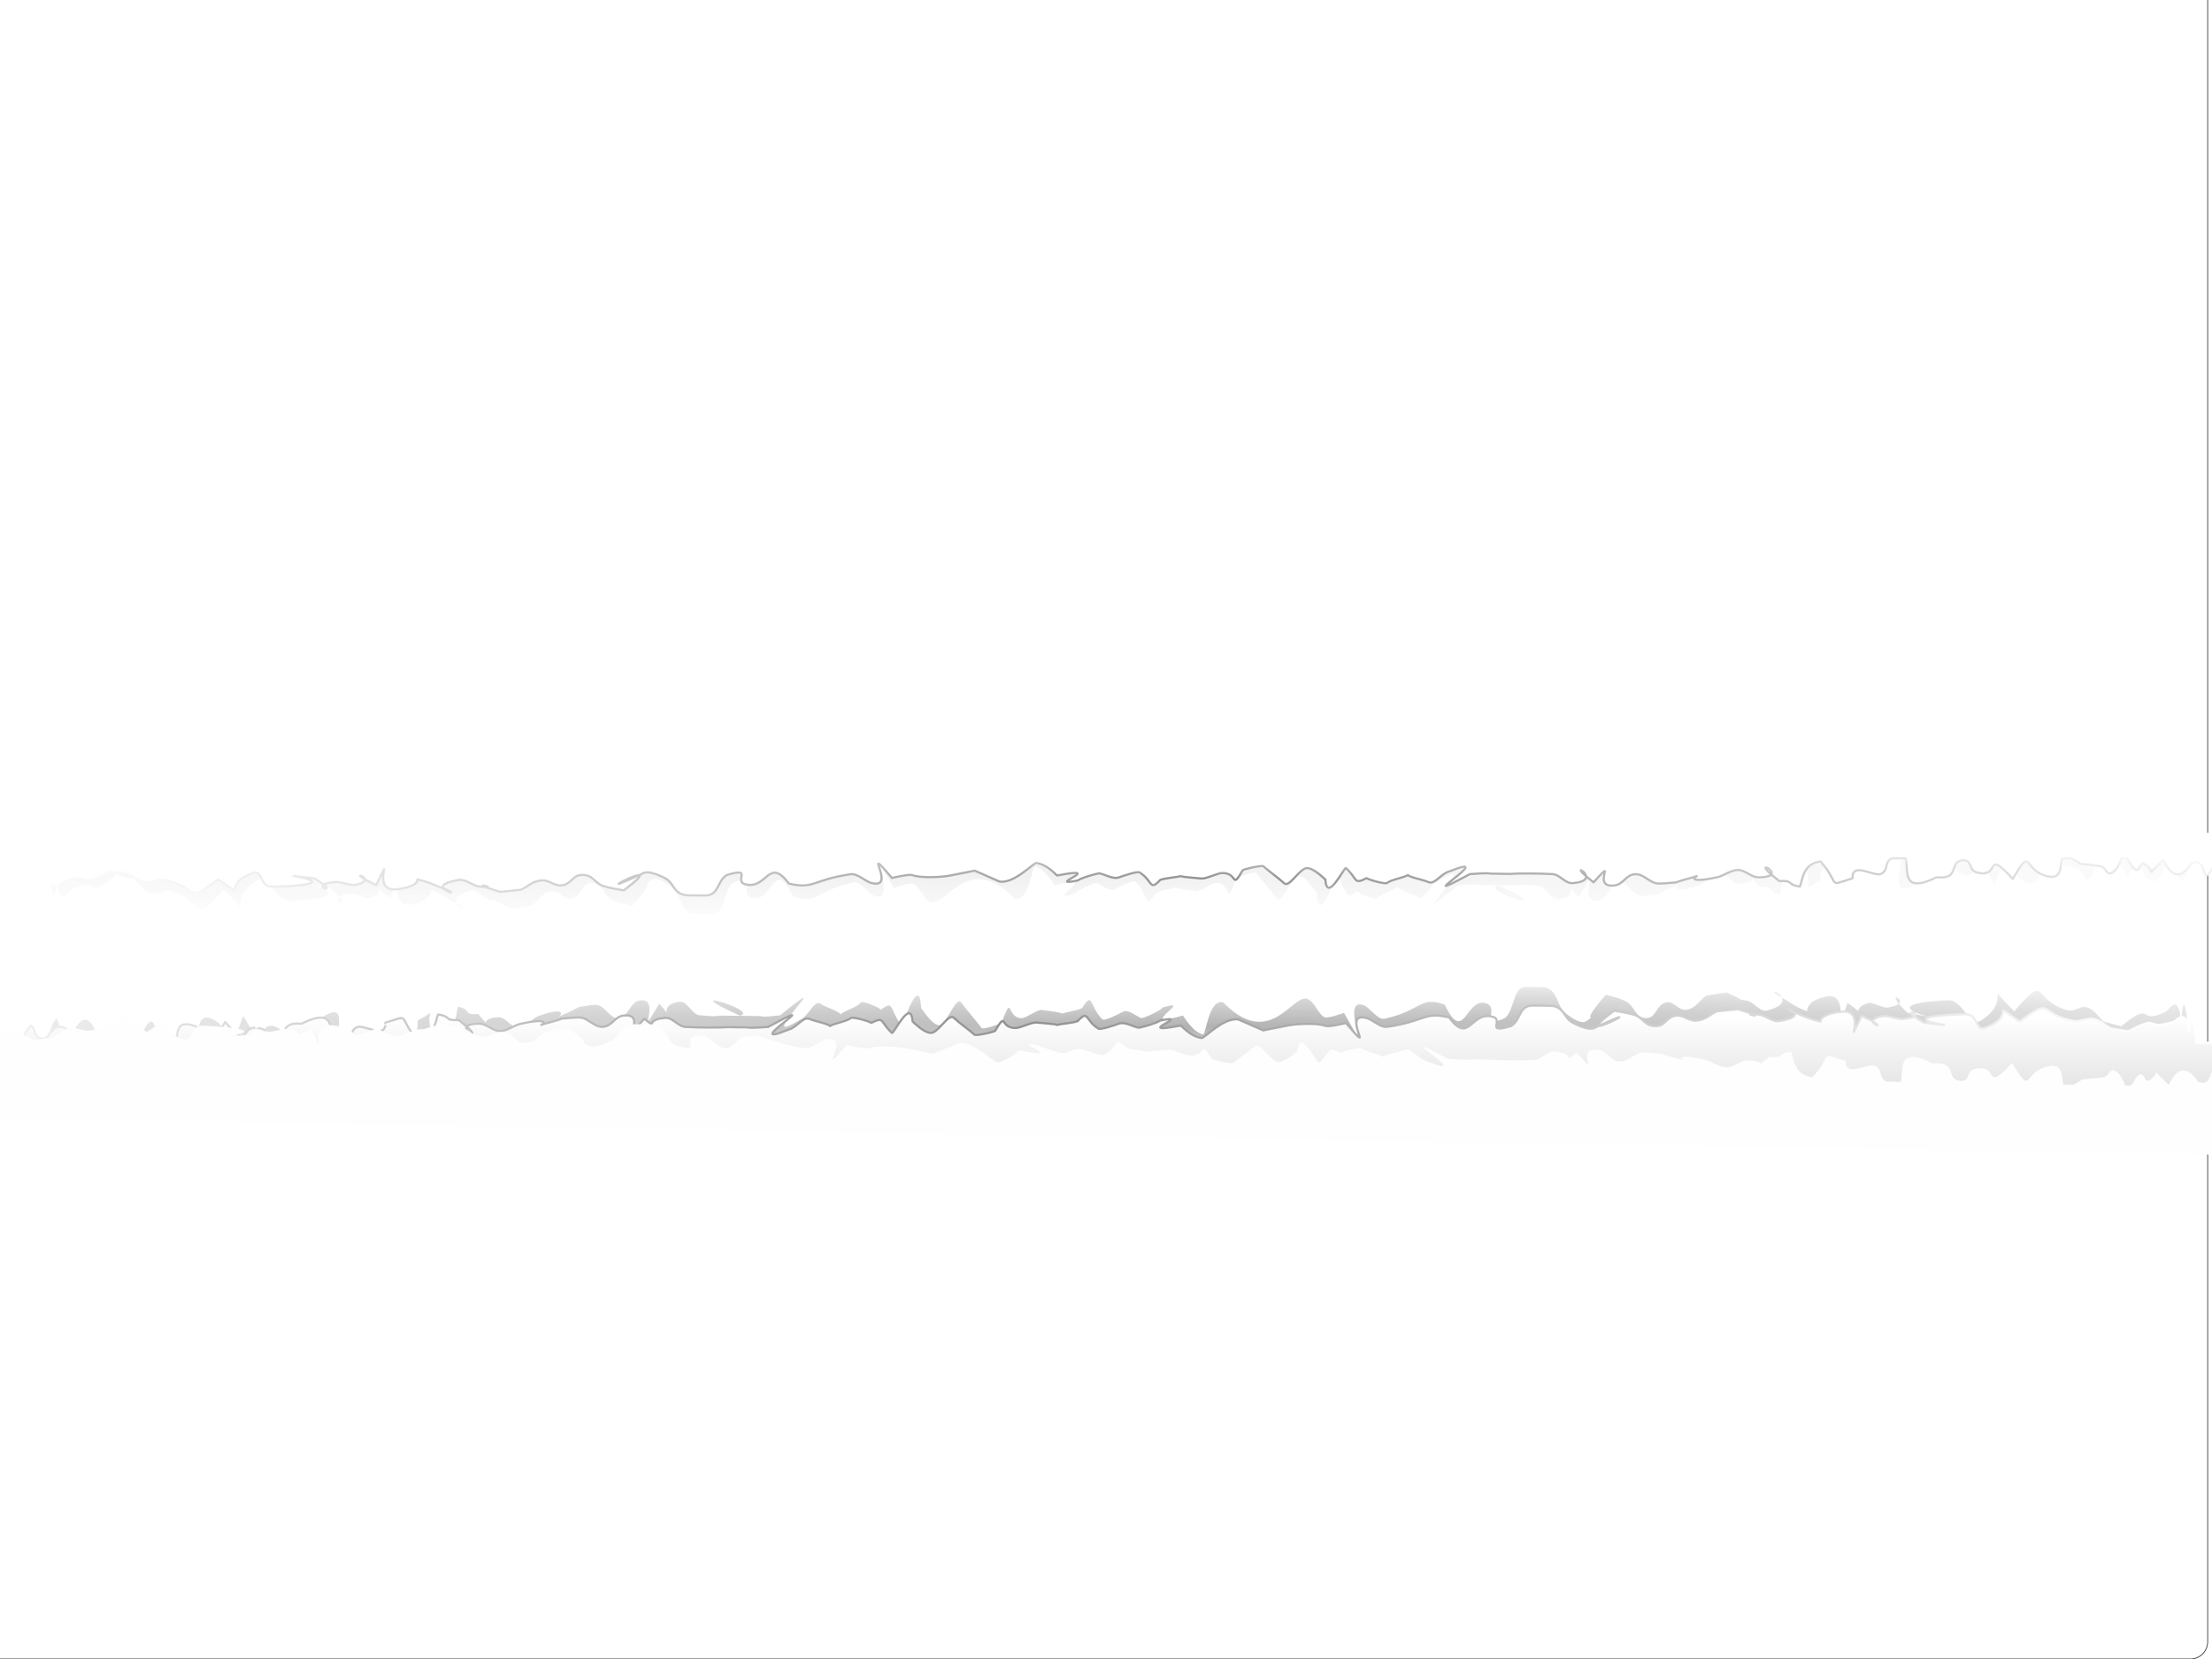 <?xml version="1.0" encoding="UTF-8" standalone="no"?>
<!-- Created with Inkscape (http://www.inkscape.org/) -->
<svg
   xmlns:dc="http://purl.org/dc/elements/1.1/"
   xmlns:cc="http://web.resource.org/cc/"
   xmlns:rdf="http://www.w3.org/1999/02/22-rdf-syntax-ns#"
   xmlns:svg="http://www.w3.org/2000/svg"
   xmlns="http://www.w3.org/2000/svg"
   xmlns:xlink="http://www.w3.org/1999/xlink"
   xmlns:sodipodi="http://sodipodi.sourceforge.net/DTD/sodipodi-0.dtd"
   xmlns:inkscape="http://www.inkscape.org/namespaces/inkscape"
   id="svg2"
   sodipodi:version="0.32"
   inkscape:version="0.45+devel"
   width="1024"
   height="768"
   version="1.0"
   sodipodi:docname="torn.svg"
   inkscape:output_extension="org.inkscape.output.svg.inkscape">
  <sodipodi:namedview
     inkscape:window-height="783"
     inkscape:window-width="808"
     inkscape:pageshadow="2"
     inkscape:pageopacity="0.0"
     guidetolerance="10.0"
     gridtolerance="10.0"
     objecttolerance="10.0"
     borderopacity="1.0"
     bordercolor="#666666"
     pagecolor="#ffffff"
     id="base"
     showguides="true"
     inkscape:guide-bbox="true"
     inkscape:zoom="1"
     inkscape:cx="545.56169"
     inkscape:cy="280.61027"
     inkscape:window-x="251"
     inkscape:window-y="148"
     inkscape:current-layer="svg2"
     showborder="true"
     inkscape:showpageshadow="false"
     width="1024px"
     height="768px" />
  <defs
     id="defs5">
    <linearGradient
       id="linearGradient2762"
       inkscape:collect="always">
      <stop
         id="stop2764"
         offset="0"
         style="stop-color:#ffffff;stop-opacity:1;" />
      <stop
         id="stop2766"
         offset="1"
         style="stop-color:#ffffff;stop-opacity:1" />
    </linearGradient>
    <linearGradient
       inkscape:collect="always"
       id="linearGradient2733">
      <stop
         style="stop-color:#000000;stop-opacity:0.303"
         offset="0"
         id="stop2735" />
      <stop
         style="stop-color:#000000;stop-opacity:0;"
         offset="1"
         id="stop2737" />
    </linearGradient>
    <linearGradient
       inkscape:collect="always"
       id="linearGradient2725">
      <stop
         style="stop-color:#ffffff;stop-opacity:1;"
         offset="0"
         id="stop2727" />
      <stop
         style="stop-opacity:1;stop-color:#dcdcdc"
         offset="1"
         id="stop2729" />
    </linearGradient>
    <linearGradient
       inkscape:collect="always"
       id="linearGradient2143">
      <stop
         style="stop-color:#8f8f8f;stop-opacity:1"
         offset="0"
         id="stop2145" />
      <stop
         style="stop-color:#ffffff;stop-opacity:1"
         offset="1"
         id="stop2147" />
    </linearGradient>
    <filter
       id="filter2751"
       inkscape:collect="always">
      <feGaussianBlur
         stdDeviation="1.47"
         id="feGaussianBlur2753"
         inkscape:collect="always" />
    </filter>
    <linearGradient
       inkscape:collect="always"
       xlink:href="#linearGradient2725"
       id="linearGradient2731"
       x1="803"
       y1="470.958"
       x2="803"
       y2="514.2"
       gradientUnits="userSpaceOnUse" />
    <radialGradient
       inkscape:collect="always"
       xlink:href="#linearGradient2733"
       id="radialGradient2741"
       cx="576.407"
       cy="325.399"
       fx="576.407"
       fy="325.399"
       r="545.62"
       gradientTransform="matrix(1.378,0,0,4.1387802e-2,-234.685,451.963)"
       gradientUnits="userSpaceOnUse" />
    <radialGradient
       inkscape:collect="always"
       xlink:href="#linearGradient2143"
       id="radialGradient2744"
       cx="451.44"
       cy="144.21"
       fx="451.44"
       fy="144.21"
       r="531.5"
       gradientTransform="matrix(0.997,0,0,0.139,18.807,452.89)"
       gradientUnits="userSpaceOnUse" />
    <radialGradient
       inkscape:collect="always"
       xlink:href="#linearGradient2733"
       id="radialGradient2756"
       gradientUnits="userSpaceOnUse"
       gradientTransform="matrix(1.378,0,0,4.1387802e-2,-234.685,451.963)"
       cx="576.407"
       cy="325.399"
       fx="576.407"
       fy="325.399"
       r="545.62" />
    <linearGradient
       inkscape:collect="always"
       xlink:href="#linearGradient2762"
       id="linearGradient2758"
       gradientUnits="userSpaceOnUse"
       x1="803"
       y1="470.958"
       x2="803"
       y2="514.2" />
    <radialGradient
       inkscape:collect="always"
       xlink:href="#linearGradient2143"
       id="radialGradient2760"
       gradientUnits="userSpaceOnUse"
       gradientTransform="matrix(0.997,0,0,3.7894586e-2,18.807,467.535)"
       cx="451.44"
       cy="144.21"
       fx="451.44"
       fy="144.21"
       r="531.5" />
    <filter
       inkscape:collect="always"
       x="-0.006"
       width="1.011"
       y="-0.223"
       height="1.447"
       id="filter2739">
      <feGaussianBlur
         inkscape:collect="always"
         stdDeviation="2.521"
         id="feGaussianBlur2741" />
    </filter>
  </defs>
  <rect
     style="stroke-opacity:1;stroke-dasharray:none;stroke-miterlimit:4;stroke-linejoin:round;stroke-linecap:round;stroke-width:0.354;stroke:#2e3436;fill-opacity:1;fill:#ffffff;opacity:1"
     id="rect2158"
     width="1038"
     height="776"
     x="-16"
     y="-8"
     rx="8"
     ry="8" />
  <g
     id="g2133">
    <path
       d="M 712.038,449.972 C 705.986,450.352 706.991,458.615 702.317,462.002 C 688.89,466.87 700.572,457.583 692.596,456.179 C 683.17,454.519 682.496,472.412 673.154,456.839 C 661.157,453.243 662.118,459.177 643.991,462.306 C 640.828,462.851 637.158,458.069 634.27,457.131 C 621.473,452.976 640.032,482.547 624.549,459.989 C 622.784,460.527 616.34,462.374 614.828,461.61 C 611.437,459.898 609.415,453.799 605.107,454.511 C 597.831,455.714 587.101,473.147 566.222,455.936 C 559.207,454.492 557.861,468.68 556.501,468.402 C 552.016,467.482 548.896,463.486 546.78,461.033 C 522.446,466.669 553.551,453.874 537.059,457.908 C 535.643,459.274 529.883,461.363 527.338,461.993 C 525.486,462.451 520.869,458.197 517.617,459.642 C 516.135,460.301 509.015,463.379 507.896,462.502 C 501.526,457.509 503.442,451.225 498.175,458.115 C 496.209,459.139 489.186,459.842 488.454,460.339 C 488.403,459.828 481.575,459.233 478.733,458.877 C 476.551,458.603 471.239,462.03 469.012,462.05 C 461.245,462.121 464.963,451.87 459.291,463.685 C 458.399,464.417 450.291,466.685 449.57,465.884 C 446.858,462.873 442.442,459.072 439.849,456.029 C 437.585,453.373 433.71,462.405 430.127,464.493 C 427.27,466.159 422.252,460.224 420.406,458.118 C 419.648,443.984 411.459,465.577 410.685,464.707 C 404.984,458.294 407.317,454.88 400.964,458.826 C 400.112,457.891 392.023,455.075 391.243,456.023 C 389.706,457.89 382.318,459.414 381.522,460.67 C 380.903,459.339 374.367,457.877 371.801,456.454 C 368.883,454.836 365.727,461.631 362.08,462.614 C 336.864,475.159 383.981,440.001 352.359,460.984 C 350.434,461.069 344.274,461.843 342.638,461.249 C 342.467,461.187 323.362,461.139 323.196,461.078 C 321.278,461.412 320.121,461.431 313.475,460.936 C 309.677,460.653 307.525,455.264 303.754,455.678 C 287.484,457.463 310.13,471.41 294.033,456.427 C 281.518,473.173 296.063,453.577 284.312,455.234 C 279.839,455.865 279.11,461.548 274.59,462.069 C 270.68,462.52 268.321,458.143 264.869,457.129 C 262.662,456.481 257.677,457.532 255.148,457.732 C 251.835,459.45 247.17,460.67 245.427,461.606 C 248.053,459.897 246.809,457.992 235.706,461.259 C 232.601,462.173 229.428,465.657 225.985,465.727 C 222.49,465.799 219.758,461.554 216.264,461.686 C 199.189,462.333 224.344,476.164 206.543,460.449 C 198.963,460.944 203.819,458.76 196.822,457.618 C 195.199,462.592 195.524,470.976 187.101,472.546 C 177.147,459.007 190.193,457.829 177.38,462.924 C 177.927,472.955 170.805,463.524 167.659,465.572 C 164.123,467.872 161.226,471.927 157.938,474.334 C 157.813,474.426 148.337,474.486 148.217,474.571 L 138.496,474.571 C 136.865,468.703 145.948,452.773 128.774,463.238 C 117.181,461.767 125.983,472.334 119.053,472.871 C 114.455,473.227 113.397,466.897 109.332,465.559 C 97.947,461.811 106.338,480.066 93.177,461.189 C 84.304,480.844 89.154,465.792 77.75,462.231 C 69.84,459.762 72.33,469.164 70.769,472.374 L 66.471,472.347 C 65.379,471.656 64.041,470.613 62.381,469.101 C 61.094,468.924 53.51,468.006 52.335,467.38 C 50.416,466.357 50.053,462.537 48.142,463.545 C 44.886,465.264 44.08,469.787 43.239,472.09 L 40.704,472.09 C 40.056,471.067 39.252,469.466 38.172,466.987 C 34.786,461.948 34.611,469.879 33.135,469.029 C 25.77,464.786 33.83,459.454 23.649,471.107 C 20.194,461.77 15.648,458.924 10.352,468.941 C 2.243,474.021 5.884,454.682 0.407,465.936 C -0.566,467.934 -1.338,470.072 -1.944,472.223 L -34.5,472.615 C -38.758,472.664 -42.192,474.634 -42.198,477.033 L -42.241,490.878 C -42.25,493.278 -38.828,495.171 -34.57,495.123 L 1041.376,494.59 C 1045.6,494.59 1049,492.639 1049,490.216 L 1049,476.233 C 1049,473.809 1045.6,471.859 1041.376,471.859 L 1032.204,471.859 C 1031.981,463.085 1030.218,451.704 1029.137,459.266 C 1027.492,470.768 1029.905,458.967 1026.188,456.892 C 1024.439,455.915 1022.876,458.999 1020.828,459.762 C 1007.06,464.888 1015.76,454.709 999.714,465.229 C 996.914,464.625 994.116,464.006 991.316,463.401 C 988.571,461.543 986.986,458.808 983.097,457.831 C 980.23,457.112 976.872,459.692 973.954,459.044 C 955.883,455.031 964.785,444.126 948.046,459.42 C 932.168,446.477 947.959,455.36 931.726,463.111 C 926.369,465.668 923.134,454.827 916.181,455.098 C 885.88,456.275 900.512,460.284 906.46,461.436 C 904.887,461.174 900.984,460.75 896.739,460.104 C 881.603,448.93 902.201,456.148 887.018,457.934 C 884.35,458.248 879.763,455.581 877.297,456.242 C 864.316,459.725 885.673,466.52 867.575,456.089 C 857.844,480.005 871.428,451.615 857.854,453.611 C 847.722,455.101 848.032,459.177 848.133,459.437 C 847.863,459.297 843.396,458.149 838.412,455.268 C 820.462,447.163 848.616,455.019 828.691,459.113 C 825.323,459.805 822.444,455.74 818.97,455.251 C 806.46,453.491 828.483,459.362 809.249,452.073 C 805.759,452.484 803.018,452.893 799.528,453.304 C 795.915,455.141 794.53,458.249 789.807,458.822 C 785.932,459.293 783.91,455.343 780.086,455.935 C 775.312,456.674 775.307,462.155 770.365,462.069 C 765.097,461.976 764.877,457.359 760.644,455.559 C 757.596,454.262 754.403,453.829 750.923,452.962 C 725.547,476.587 775.097,443.727 741.202,463.401 C 738.008,464.601 731.729,460.259 731.481,460.104 C 727.159,457.398 727.815,451.3 721.759,450.129 C 721.019,449.986 712.665,449.933 712.038,449.972 z M 332.917,461.078 C 343.081,459.316 299.263,448.858 332.917,461.078 z M 663.433,470.543 C 663.611,471.003 682.715,471.254 682.875,471.669 L 653.712,471.663 C 654.016,471.291 663.116,470.944 663.433,470.543 z M 585.665,470.428 C 586.085,470.368 595.11,470.757 595.386,471.386 L 575.943,471.371 C 576.478,470.773 585.357,470.472 585.665,470.428 z"
       sodipodi:nodetypes="ccscsscsscsccsssccsscssscscscsccscsscsssccsssccccsscccsscscccsscccsccsccccccccccsssccsscssccsscsccssccssssccssccccccccccc"
       id="path2745"
       style="opacity:1;fill:url(#radialGradient2741);fill-opacity:1;stroke-width:0.4;stroke-linecap:round;stroke-linejoin:round;stroke-miterlimit:4;stroke-dasharray:none;stroke-opacity:0.111;filter:url(#filter2751)"
       transform="matrix(0.959,0,0,1.193,23.246,-79.915)" />
    <path
       sodipodi:nodetypes="ccscsscssccsccsssccsscssscscscsccscsscsssccsssccccsscccsscscccsscccsccsccccccccccsssccsscssccsscsccssccssssccssc"
       d="M 709.018,465.519 C 703.127,465.826 704.014,472.338 699.466,475.016 C 686.39,478.887 697.687,471.549 689.914,470.462 C 680.725,469.177 679.926,483.269 670.811,471.013 C 659.106,468.213 659.829,472.826 642.155,475.352 C 639.07,475.793 635.423,472.012 632.604,471.282 C 620.11,468.045 638.183,491.339 623.052,473.592 C 621.329,474.025 614.978,475.493 613.5,474.895 C 610.187,473.556 600.495,473.879 596.325,474.706 L 584.768,476.999 L 573.292,471.944 C 566.428,470.834 557.522,480.764 556.19,480.551 C 551.796,479.848 548.714,476.68 546.638,474.748 C 522.802,479.35 553.249,469.161 537.086,472.45 C 535.699,473.542 530.029,475.201 527.535,475.715 C 525.719,476.089 521.17,472.723 517.983,473.888 C 516.531,474.419 509.53,476.862 508.431,476.172 C 502.177,472.242 504.038,467.221 498.879,472.719 C 496.952,473.543 490.045,474.107 489.328,474.506 C 489.277,474.1 482.565,473.632 479.776,473.364 C 477.636,473.158 472.409,475.875 470.224,475.903 C 462.605,476 466.222,467.82 460.672,477.233 C 459.799,477.819 451.829,479.625 451.121,478.993 C 448.456,476.616 444.116,473.592 441.569,471.188 C 439.345,469.089 435.529,476.255 432.017,477.931 C 429.217,479.268 424.279,474.558 422.465,472.894 C 421.709,461.664 413.674,478.861 412.914,478.173 C 407.31,473.104 409.59,470.361 403.362,473.525 C 402.524,472.785 394.574,470.552 393.81,471.309 C 392.304,472.799 385.037,474.015 384.258,475.016 C 383.65,473.961 377.226,472.805 374.707,471.685 C 371.842,470.411 368.732,475.806 365.155,476.601 C 340.444,486.652 386.605,458.593 355.603,475.392 C 353.716,475.466 347.657,476.088 346.051,475.621 C 345.884,475.572 336.663,475.534 336.5,475.486 C 334.62,475.757 323.912,475.784 317.396,475.406 C 313.675,475.19 311.53,470.906 307.844,471.228 C 292.005,472.613 313.804,483.657 298.293,471.591 C 286.476,484.623 299.982,468.984 288.741,470.126 C 284.47,470.561 283.5,475.001 279.189,475.339 C 275.461,475.63 272.919,472.087 269.637,471.215 C 267.538,470.657 262.491,471.439 260.086,471.55 C 256.949,472.844 252.182,473.761 250.534,474.466 C 253.196,473.045 251.519,471.587 240.982,473.955 C 238.036,474.617 234.703,477.326 231.43,477.313 C 228.108,477.301 225.2,473.865 221.879,473.901 C 205.635,474.079 229.14,485.129 212.327,472.209 C 205.075,472.479 209.484,470.642 202.775,469.629 C 201.284,473.514 201.344,480.125 193.223,481.276 C 183.629,470.4 190.845,469.486 178.364,473.471 C 178.909,481.436 168.204,473.92 165.124,475.54 C 161.66,477.363 163.815,480.612 160.585,482.526 C 160.462,482.598 160.357,482.646 160.238,482.714 L 153.849,482.714 C 152.178,478.098 156.515,465.518 139.51,473.928 C 128.042,472.815 134.237,481.33 127.369,481.8 C 122.808,482.112 124.849,477.174 120.806,476.145 C 109.481,473.262 117.618,487.838 104.213,473.162 C 95.029,489.1 99.734,477.18 88.399,474.439 C 80.546,472.539 82.824,480.12 81.23,482.714 L 76.98,482.714 C 75.894,482.173 74.561,481.358 72.904,480.175 C 71.633,480.039 64.15,479.336 62.988,478.845 C 61.091,478.042 60.682,475.04 58.797,475.849 C 55.587,477.226 54.735,480.864 53.882,482.714 L 51.396,482.714 C 50.749,481.908 49.941,480.648 48.852,478.697 C 45.49,474.718 45.295,481.041 43.851,480.363 C 36.646,476.979 44.451,472.803 34.513,482.042 C 31.119,474.622 26.735,472.31 21.62,480.229 C 13.809,484.183 17.29,468.854 12.022,477.743 C 11.087,479.321 10.347,481.012 9.767,482.714 L -21.599,482.714 C -25.699,482.714 -29,484.248 -29,486.153 L -29,510.561 C -29,512.466 -25.699,514 -21.599,514 L 1025.599,514 C 1029.699,514 1033,512.466 1033,510.561 L 1033,486.153 C 1033,484.248 1029.699,482.714 1025.599,482.714 L 1016.695,482.714 C 1016.479,475.815 1014.767,466.867 1013.718,472.813 C 1012.121,481.857 1014.463,472.578 1010.856,470.946 C 1009.157,470.178 1007.64,472.603 1005.652,473.203 C 992.287,477.233 1000.732,469.23 985.156,477.502 C 982.438,477.026 979.721,476.54 977.003,476.064 C 974.339,474.603 972.8,472.452 969.024,471.685 C 966.242,471.119 962.982,473.148 960.149,472.639 C 942.606,469.483 951.248,460.909 934.999,472.934 C 919.585,462.758 934.913,469.742 919.156,475.836 C 913.956,477.847 916.354,469.323 909.604,469.535 C 880.189,470.461 894.278,473.613 900.052,474.519 C 898.525,474.313 894.622,473.98 890.5,473.471 C 875.807,464.686 895.688,470.361 880.949,471.765 C 878.36,472.012 873.791,469.915 871.397,470.435 C 858.796,473.173 879.413,478.517 861.845,470.315 C 852.399,489.119 865.47,466.797 852.293,468.367 C 842.458,469.538 842.644,472.743 842.742,472.948 C 842.479,472.837 838.028,471.935 833.19,469.67 C 815.765,463.297 842.98,469.474 823.638,472.692 C 820.369,473.236 817.459,470.041 814.087,469.656 C 801.942,468.272 823.206,472.888 804.535,467.158 C 801.147,467.48 798.371,467.802 794.983,468.125 C 791.475,469.569 790.017,472.013 785.431,472.464 C 781.67,472.834 779.592,469.728 775.88,470.194 C 771.245,470.775 771.126,475.084 766.328,475.016 C 761.215,474.944 760.886,471.314 756.776,469.898 C 753.817,468.879 750.603,468.538 747.224,467.856 C 722.591,486.431 770.577,460.596 737.673,476.064 C 734.572,477.008 728.362,473.607 728.121,473.485 C 723.918,471.359 724.46,466.556 718.569,465.64 C 717.849,465.528 709.627,465.487 709.018,465.519 z"
       id="path2737"
       style="opacity:1;fill:url(#linearGradient2731);fill-opacity:1;stroke:url(#radialGradient2744);stroke-width:1;stroke-linecap:round;stroke-linejoin:round;stroke-miterlimit:4;stroke-dasharray:none;stroke-opacity:1" />
  </g>
  <g
     id="g2137"
     transform="matrix(-1,0,0,1,1004,26.213)">
    <path
       style="opacity:1;fill:#fefefe;fill-opacity:1;stroke-width:0.4;stroke-linecap:round;stroke-linejoin:round;stroke-miterlimit:4;stroke-dasharray:none;stroke-opacity:0.111"
       id="path2141"
       d="M 701.205,448.01 C 695.082,448.417 696.004,454.914 691.275,457.669 C 677.682,461.762 689.426,454.233 681.346,453.277 C 671.793,452.148 670.963,466.253 661.487,454.152 C 649.319,451.55 650.07,456.151 631.698,458.977 C 628.491,459.47 624.699,455.751 621.769,455.068 C 608.781,452.043 627.569,475.031 611.839,457.541 C 610.048,458.002 603.446,459.578 601.91,459.006 C 598.466,457.723 588.39,458.209 584.055,459.108 L 572.042,461.597 L 560.112,456.735 C 552.976,455.742 543.717,465.823 542.333,465.632 C 537.765,465.004 534.561,461.888 532.404,459.991 C 507.625,464.997 539.275,454.293 522.474,457.856 C 521.032,458.971 515.137,460.726 512.545,461.282 C 510.657,461.687 505.928,458.398 502.615,459.617 C 501.105,460.172 493.828,462.734 492.686,462.063 C 486.184,458.24 488.118,453.186 482.756,458.772 C 480.753,459.628 473.572,460.309 472.827,460.721 C 472.774,460.316 465.796,459.961 462.897,459.741 C 460.672,459.571 455.239,462.377 452.968,462.441 C 445.047,462.667 448.807,454.427 443.038,463.933 C 442.13,464.534 433.845,466.475 433.109,465.855 C 430.339,463.523 425.827,460.573 423.179,458.212 C 420.868,456.151 416.9,463.382 413.25,465.118 C 410.338,466.502 405.206,461.876 403.32,460.242 C 402.534,449.024 394.181,466.358 393.39,465.683 C 387.566,460.709 389.935,457.927 383.461,461.197 C 382.59,460.472 374.326,458.373 373.531,459.142 C 371.966,460.659 364.412,461.997 363.602,463.012 C 362.969,461.967 356.291,460.92 353.672,459.842 C 350.695,458.617 347.461,464.065 343.743,464.921 C 318.055,475.391 366.041,446.549 333.813,463.874 C 331.851,463.98 325.553,464.704 323.884,464.264 C 323.71,464.218 314.124,464.337 313.954,464.292 C 312,464.594 300.869,464.803 294.095,464.535 C 290.227,464.382 287.997,460.134 284.166,460.519 C 267.701,462.172 290.361,472.847 274.236,461.043 C 261.952,474.276 275.993,458.408 264.307,459.741 C 259.867,460.248 258.859,464.705 254.377,465.115 C 250.502,465.47 247.859,461.969 244.448,461.153 C 242.266,460.631 237.019,461.499 234.518,461.651 C 231.258,462.997 226.302,463.995 224.589,464.728 C 227.356,463.262 225.613,461.832 214.659,464.379 C 211.597,465.091 208.132,467.856 204.73,467.899 C 201.276,467.943 198.253,464.557 194.8,464.649 C 177.914,465.102 202.349,475.753 184.871,463.118 C 177.332,463.512 181.916,461.599 174.941,460.701 C 173.391,464.61 173.454,471.221 165.012,472.51 C 155.038,461.796 162.539,460.76 149.565,464.957 C 150.131,472.912 139.003,465.577 135.801,467.25 C 132.2,469.131 134.44,472.344 131.083,474.312 C 130.955,474.387 130.845,474.437 130.722,474.506 L 124.081,474.615 C 122.344,470.027 126.852,457.373 109.175,466.072 C 97.253,465.153 103.693,473.564 96.553,474.15 C 91.812,474.539 93.934,469.566 89.731,468.606 C 77.958,465.915 86.417,480.353 72.481,465.905 C 62.934,481.998 67.825,469.998 56.042,467.449 C 47.878,465.683 50.247,473.225 48.589,475.845 L 44.172,475.917 C 43.043,475.396 41.656,474.603 39.934,473.448 C 38.612,473.334 30.834,472.757 29.626,472.286 C 27.654,471.515 27.229,468.52 25.269,469.361 C 21.932,470.792 21.046,474.444 20.16,476.309 L 17.575,476.351 C 16.903,475.557 16.063,474.31 14.931,472.378 C 11.436,468.455 11.233,474.782 9.732,474.128 C 2.242,470.866 10.356,466.558 0.025,475.966 C -3.504,468.603 -8.061,466.365 -13.378,474.371 C -21.498,478.457 -17.879,463.07 -23.356,472.048 C -24.328,473.641 -25.097,475.345 -25.7,477.057 L -58.307,477.588 C -62.569,477.658 -66,479.248 -66,481.153 L -66,505.561 C -66,507.466 -62.569,508.944 -58.307,508.875 L 1030.307,491.125 C 1034.569,491.056 1038,489.466 1038,487.561 L 1038,463.153 C 1038,461.248 1034.569,459.77 1030.307,459.839 L 1021.051,459.99 C 1020.825,453.095 1019.046,444.176 1017.955,450.14 C 1016.296,459.21 1018.73,449.892 1014.98,448.321 C 1013.214,447.582 1011.637,450.033 1009.571,450.666 C 995.677,454.923 1004.456,446.777 988.264,455.312 C 985.438,454.883 982.614,454.443 979.789,454.013 C 977.019,452.598 975.419,450.473 971.494,449.769 C 968.602,449.25 965.213,451.335 962.268,450.873 C 944.032,448.015 953.015,439.294 936.123,451.595 C 920.1,441.68 936.034,448.404 919.653,454.765 C 914.248,456.864 916.74,448.3 909.724,448.627 C 879.146,450.051 893.792,452.964 899.794,453.773 C 898.207,453.592 894.149,453.325 889.865,452.887 C 874.591,444.351 895.258,449.688 879.935,451.343 C 877.244,451.633 872.495,449.614 870.006,450.174 C 856.907,453.126 878.339,458.12 860.076,450.215 C 850.256,469.18 863.845,446.637 850.147,448.429 C 839.922,449.768 840.115,452.969 840.217,453.172 C 839.945,453.067 835.317,452.239 830.288,450.056 C 812.174,443.979 840.465,449.694 820.358,453.241 C 816.96,453.84 813.935,450.694 810.429,450.367 C 797.804,449.188 819.909,453.444 800.499,448.03 C 796.978,448.41 794.091,448.779 790.57,449.159 C 786.924,450.663 785.407,453.131 780.641,453.66 C 776.73,454.094 774.57,451.023 770.711,451.552 C 765.894,452.211 765.769,456.523 760.782,456.536 C 755.466,456.55 755.124,452.926 750.852,451.58 C 747.776,450.611 744.435,450.324 740.923,449.7 C 715.315,468.693 765.198,442.043 730.993,458.07 C 727.77,459.066 721.315,455.77 721.064,455.652 C 716.694,453.598 717.258,448.785 711.134,447.969 C 710.385,447.869 701.838,447.968 701.205,448.01 z"
       sodipodi:nodetypes="ccscsscssccsccsssccsscssscscscsccscsscsssccsssccccsscccsscscccsscccsccsccccccccccsssccsscssccsscsccssccssssccssc" />
  </g>
  <g
     id="g2746"
     transform="matrix(-1,0,0,-1,1036,880.047)">
    <path
       transform="matrix(0.959,0,0,1.193,23.246,-79.915)"
       style="opacity:0.431;fill:url(#radialGradient2756);fill-opacity:1;stroke-width:0.4;stroke-linecap:round;stroke-linejoin:round;stroke-miterlimit:4;stroke-dasharray:none;stroke-opacity:0.111;filter:url(#filter2739)"
       id="path2748"
       sodipodi:nodetypes="ccscsscsscsccsssccsscssscscscsccscsscsssccsssccccsscccsscscccsscccsccsccccccsssccsscssccsscsccssccssssccssccccccccccc"
       d="M 712.038,449.972 C 705.986,450.352 706.991,458.615 702.317,462.002 C 688.89,466.87 700.572,457.583 692.596,456.179 C 683.17,454.519 682.496,472.412 673.154,456.839 C 661.157,453.243 662.118,459.177 643.991,462.306 C 640.828,462.851 637.158,458.069 634.27,457.131 C 621.473,452.976 640.032,482.547 624.549,459.989 C 622.784,460.527 616.34,462.374 614.828,461.61 C 611.437,459.898 609.415,453.799 605.107,454.511 C 597.831,455.714 587.101,473.147 566.222,455.936 C 559.207,454.492 557.861,468.68 556.501,468.402 C 552.016,467.482 548.896,463.486 546.78,461.033 C 522.446,466.669 553.551,453.874 537.059,457.908 C 535.643,459.274 529.883,461.363 527.338,461.993 C 525.486,462.451 520.869,458.197 517.617,459.642 C 516.135,460.301 509.015,463.379 507.896,462.502 C 501.526,457.509 503.442,451.225 498.175,458.115 C 496.209,459.139 489.186,459.842 488.454,460.339 C 488.403,459.828 481.575,459.233 478.733,458.877 C 476.551,458.603 471.239,462.03 469.012,462.05 C 461.245,462.121 464.963,451.87 459.291,463.685 C 458.399,464.417 450.291,466.685 449.57,465.884 C 446.858,462.873 442.442,459.072 439.849,456.029 C 437.585,453.373 433.71,462.405 430.127,464.493 C 427.27,466.159 422.252,460.224 420.406,458.118 C 419.648,443.984 411.459,465.577 410.685,464.707 C 404.984,458.294 407.317,454.88 400.964,458.826 C 400.112,457.891 392.023,455.075 391.243,456.023 C 389.706,457.89 382.318,459.414 381.522,460.67 C 380.903,459.339 374.367,457.877 371.801,456.454 C 368.883,454.836 365.727,461.631 362.08,462.614 C 336.864,475.159 383.981,440.001 352.359,460.984 C 350.434,461.069 344.274,461.843 342.638,461.249 C 342.467,461.187 323.362,461.139 323.196,461.078 C 321.278,461.412 320.121,461.431 313.475,460.936 C 309.677,460.653 307.525,455.264 303.754,455.678 C 287.484,457.463 310.13,471.41 294.033,456.427 C 281.518,473.173 296.063,453.577 284.312,455.234 C 279.839,455.865 279.11,461.548 274.59,462.069 C 270.68,462.52 268.321,458.143 264.869,457.129 C 262.662,456.481 257.677,457.532 255.148,457.732 C 251.835,459.45 247.17,460.67 245.427,461.606 C 248.053,459.897 246.809,457.992 235.706,461.259 C 232.601,462.173 229.428,465.657 225.985,465.727 C 222.49,465.799 219.758,461.554 216.264,461.686 C 199.189,462.333 224.344,476.164 206.543,460.449 C 198.963,460.944 203.819,458.76 196.822,457.618 C 195.199,462.592 195.524,470.976 187.101,472.546 C 177.147,459.007 190.193,457.829 177.38,462.924 C 177.927,472.955 170.805,463.524 167.659,465.572 C 164.123,467.872 161.226,471.927 157.938,474.334 C 157.813,474.426 148.337,474.486 148.217,474.571 L 138.496,474.571 C 136.865,468.703 145.948,452.773 128.774,463.238 C 117.181,461.767 125.983,472.334 119.053,472.871 C 114.455,473.227 113.397,466.897 109.332,465.559 C 97.947,461.811 106.338,480.066 93.177,461.189 C 84.304,480.844 89.154,465.792 77.75,462.231 C 69.84,459.762 72.33,469.164 70.769,472.374 L 66.471,472.347 C 65.379,471.656 64.041,470.613 62.381,469.101 C 61.094,468.924 53.51,468.006 52.335,467.38 C 50.416,466.357 50.053,462.537 48.142,463.545 C 44.886,465.264 44.08,469.787 43.239,472.09 L 40.704,472.09 C 40.056,471.067 39.252,469.466 38.172,466.987 C 34.786,461.948 34.611,469.879 33.135,469.029 C 25.77,464.786 33.83,459.454 23.649,471.107 C 20.194,461.77 15.648,458.924 10.352,468.941 C 2.243,474.021 5.884,454.682 0.407,465.936 C -0.566,467.934 -1.338,470.072 -1.944,472.223 L -34.5,472.615 C -38.758,472.664 -42.192,474.634 -42.198,477.033 L 1049,476.233 C 1049,473.809 1045.6,471.859 1041.376,471.859 L 1032.204,471.859 C 1031.981,463.085 1030.218,451.704 1029.137,459.266 C 1027.492,470.768 1029.905,458.967 1026.188,456.892 C 1024.439,455.915 1022.876,458.999 1020.828,459.762 C 1007.06,464.888 1015.76,454.709 999.714,465.229 C 996.914,464.625 994.116,464.006 991.316,463.401 C 988.571,461.543 986.986,458.808 983.097,457.831 C 980.23,457.112 976.872,459.692 973.954,459.044 C 955.883,455.031 964.785,444.126 948.046,459.42 C 932.168,446.477 947.959,455.36 931.726,463.111 C 926.369,465.668 923.134,454.827 916.181,455.098 C 885.88,456.275 900.512,460.284 906.46,461.436 C 904.887,461.174 900.984,460.75 896.739,460.104 C 881.603,448.93 902.201,456.148 887.018,457.934 C 884.35,458.248 879.763,455.581 877.297,456.242 C 864.316,459.725 885.673,466.52 867.575,456.089 C 857.844,480.005 871.428,451.615 857.854,453.611 C 847.722,455.101 848.032,459.177 848.133,459.437 C 847.863,459.297 843.396,458.149 838.412,455.268 C 820.462,447.163 848.616,455.019 828.691,459.113 C 825.323,459.805 822.444,455.74 818.97,455.251 C 806.46,453.491 828.483,459.362 809.249,452.073 C 805.759,452.484 803.018,452.893 799.528,453.304 C 795.915,455.141 794.53,458.249 789.807,458.822 C 785.932,459.293 783.91,455.343 780.086,455.935 C 775.312,456.674 775.307,462.155 770.365,462.069 C 765.097,461.976 764.877,457.359 760.644,455.559 C 757.596,454.262 754.403,453.829 750.923,452.962 C 725.547,476.587 775.097,443.727 741.202,463.401 C 738.008,464.601 731.729,460.259 731.481,460.104 C 727.159,457.398 727.815,451.3 721.759,450.129 C 721.019,449.986 712.665,449.933 712.038,449.972 z M 332.917,461.078 C 343.081,459.316 299.263,448.858 332.917,461.078 z M 663.433,470.543 C 663.611,471.003 682.715,471.254 682.875,471.669 L 653.712,471.663 C 654.016,471.291 663.116,470.944 663.433,470.543 z M 585.665,470.428 C 586.085,470.368 595.11,470.757 595.386,471.386 L 575.943,471.371 C 576.478,470.773 585.357,470.472 585.665,470.428 z" />
    <path
       style="opacity:1;fill:url(#linearGradient2758);fill-opacity:1;stroke:url(#radialGradient2760);stroke-width:1;stroke-linecap:round;stroke-linejoin:round;stroke-miterlimit:4;stroke-dasharray:none;stroke-opacity:1"
       id="path2750"
       d="M 709.018,465.519 C 703.127,465.826 704.014,472.338 699.466,475.016 C 686.39,478.887 697.687,471.549 689.914,470.462 C 680.725,469.177 679.926,483.269 670.811,471.013 C 659.106,468.213 659.829,472.826 642.155,475.352 C 639.07,475.793 635.423,472.012 632.604,471.282 C 620.11,468.045 638.183,491.339 623.052,473.592 C 621.329,474.025 614.978,475.493 613.5,474.895 C 610.187,473.556 600.495,473.879 596.325,474.706 L 584.768,476.999 L 573.292,471.944 C 566.428,470.834 557.522,480.764 556.19,480.551 C 551.796,479.848 548.714,476.68 546.638,474.748 C 522.802,479.35 553.249,469.161 537.086,472.45 C 535.699,473.542 530.029,475.201 527.535,475.715 C 525.719,476.089 521.17,472.723 517.983,473.888 C 516.531,474.419 509.53,476.862 508.431,476.172 C 502.177,472.242 504.038,467.221 498.879,472.719 C 496.952,473.543 490.045,474.107 489.328,474.506 C 489.277,474.1 482.565,473.632 479.776,473.364 C 477.636,473.158 472.409,475.875 470.224,475.903 C 462.605,476 466.222,467.82 460.672,477.233 C 459.799,477.819 451.829,479.625 451.121,478.993 C 448.456,476.616 444.116,473.592 441.569,471.188 C 439.345,469.089 435.529,476.255 432.017,477.931 C 429.217,479.268 424.279,474.558 422.465,472.894 C 421.709,461.664 413.674,478.861 412.914,478.173 C 407.31,473.104 409.59,470.361 403.362,473.525 C 402.524,472.785 394.574,470.552 393.81,471.309 C 392.304,472.799 385.037,474.015 384.258,475.016 C 383.65,473.961 377.226,472.805 374.707,471.685 C 371.842,470.411 368.732,475.806 365.155,476.601 C 340.444,486.652 386.605,458.593 355.603,475.392 C 353.716,475.466 347.657,476.088 346.051,475.621 C 345.884,475.572 336.663,475.534 336.5,475.486 C 334.62,475.757 323.912,475.784 317.396,475.406 C 313.675,475.19 311.53,470.906 307.844,471.228 C 292.005,472.613 313.804,483.657 298.293,471.591 C 286.476,484.623 299.982,468.984 288.741,470.126 C 284.47,470.561 283.5,475.001 279.189,475.339 C 275.461,475.63 272.919,472.087 269.637,471.215 C 267.538,470.657 262.491,471.439 260.086,471.55 C 256.949,472.844 252.182,473.761 250.534,474.466 C 253.196,473.045 251.519,471.587 240.982,473.955 C 238.036,474.617 234.703,477.326 231.43,477.313 C 228.108,477.301 225.2,473.865 221.879,473.901 C 205.635,474.079 229.14,485.129 212.327,472.209 C 205.075,472.479 209.484,470.642 202.775,469.629 C 201.284,473.514 201.344,480.125 193.223,481.276 C 183.629,470.4 190.845,469.486 178.364,473.471 C 178.909,481.436 168.204,473.92 165.124,475.54 C 161.66,477.363 163.815,480.612 160.585,482.526 C 160.462,482.598 160.357,482.646 160.238,482.714 L 153.849,482.714 C 152.178,478.098 156.515,465.518 139.51,473.928 C 128.042,472.815 134.237,481.33 127.369,481.8 C 122.808,482.112 124.849,477.174 120.806,476.145 C 109.481,473.262 117.618,487.838 104.213,473.162 C 95.029,489.1 99.734,477.18 88.399,474.439 C 80.546,472.539 82.824,480.12 81.23,482.714 L 76.98,482.714 C 75.894,482.173 74.561,481.358 72.904,480.175 C 71.633,480.039 64.15,479.336 62.988,478.845 C 61.091,478.042 60.682,475.04 58.797,475.849 C 55.587,477.226 54.735,480.864 53.882,482.714 L 51.396,482.714 C 50.749,481.908 49.941,480.648 48.852,478.697 C 45.49,474.718 45.295,481.041 43.851,480.363 C 36.646,476.979 44.451,472.803 34.513,482.042 C 31.119,474.622 26.735,472.31 21.62,480.229 C 13.809,484.183 17.29,468.854 12.022,477.743 C 11.087,479.321 10.347,481.012 9.767,482.714 L -21.599,482.714 C -25.699,482.714 -29,484.248 -29,486.153 L -29,490.561 C -29,492.466 -25.699,494 -21.599,494 L 1025.599,494 C 1029.699,494 1033,492.466 1033,490.561 L 1033,486.153 C 1033,484.248 1029.699,482.714 1025.599,482.714 L 1016.695,482.714 C 1016.479,475.815 1014.767,466.867 1013.718,472.813 C 1012.121,481.857 1014.463,472.578 1010.856,470.946 C 1009.157,470.178 1007.64,472.603 1005.652,473.203 C 992.287,477.233 1000.732,469.23 985.156,477.502 C 982.438,477.026 979.721,476.54 977.003,476.064 C 974.339,474.603 972.8,472.452 969.024,471.685 C 966.242,471.119 962.982,473.148 960.149,472.639 C 942.606,469.483 951.248,460.909 934.999,472.934 C 919.585,462.758 934.913,469.742 919.156,475.836 C 913.956,477.847 916.354,469.323 909.604,469.535 C 880.189,470.461 894.278,473.613 900.052,474.519 C 898.525,474.313 894.622,473.98 890.5,473.471 C 875.807,464.686 895.688,470.361 880.949,471.765 C 878.36,472.012 873.791,469.915 871.397,470.435 C 858.796,473.173 879.413,478.517 861.845,470.315 C 852.399,489.119 865.47,466.797 852.293,468.367 C 842.458,469.538 842.644,472.743 842.742,472.948 C 842.479,472.837 838.028,471.935 833.19,469.67 C 815.765,463.297 842.98,469.474 823.638,472.692 C 820.369,473.236 817.459,470.041 814.087,469.656 C 801.942,468.272 823.206,472.888 804.535,467.158 C 801.147,467.48 798.371,467.802 794.983,468.125 C 791.475,469.569 790.017,472.013 785.431,472.464 C 781.67,472.834 779.592,469.728 775.88,470.194 C 771.245,470.775 771.126,475.084 766.328,475.016 C 761.215,474.944 760.886,471.314 756.776,469.898 C 753.817,468.879 750.603,468.538 747.224,467.856 C 722.591,486.431 770.577,460.596 737.673,476.064 C 734.572,477.008 728.362,473.607 728.121,473.485 C 723.918,471.359 724.46,466.556 718.569,465.64 C 717.849,465.528 709.627,465.487 709.018,465.519 z"
       sodipodi:nodetypes="ccscsscssccsccsssccsscssscscscsccscsscsssccsssccccsscccsscscccsscccsccsccccccccccsssccsscssccsscsccssccssssccssc" />
  </g>
  <g
     transform="matrix(1,0,0,-1,34,1305.834)"
     id="g2752">
    <path
       sodipodi:nodetypes="ccscsscssccsccsssccsscssscscscsccscsscsssccsssccccsscccsscscccsscccsccsccccccccccsssccsscssccsscsccssccssssccssc"
       d="M 701.205,448.01 C 695.082,448.417 696.004,454.914 691.275,457.669 C 677.682,461.762 689.426,454.233 681.346,453.277 C 671.793,452.148 670.963,466.253 661.487,454.152 C 649.319,451.55 650.07,456.151 631.698,458.977 C 628.491,459.47 624.699,455.751 621.769,455.068 C 608.781,452.043 627.569,475.031 611.839,457.541 C 610.048,458.002 603.446,459.578 601.91,459.006 C 598.466,457.723 588.39,458.209 584.055,459.108 L 572.042,461.597 L 560.112,456.735 C 552.976,455.742 543.717,465.823 542.333,465.632 C 537.765,465.004 534.561,461.888 532.404,459.991 C 507.625,464.997 539.275,454.293 522.474,457.856 C 521.032,458.971 515.137,460.726 512.545,461.282 C 510.657,461.687 505.928,458.398 502.615,459.617 C 501.105,460.172 493.828,462.734 492.686,462.063 C 486.184,458.24 488.118,453.186 482.756,458.772 C 480.753,459.628 473.572,460.309 472.827,460.721 C 472.774,460.316 465.796,459.961 462.897,459.741 C 460.672,459.571 455.239,462.377 452.968,462.441 C 445.047,462.667 448.807,454.427 443.038,463.933 C 442.13,464.534 433.845,466.475 433.109,465.855 C 430.339,463.523 425.827,460.573 423.179,458.212 C 420.868,456.151 416.9,463.382 413.25,465.118 C 410.338,466.502 405.206,461.876 403.32,460.242 C 402.534,449.024 394.181,466.358 393.39,465.683 C 387.566,460.709 389.935,457.927 383.461,461.197 C 382.59,460.472 374.326,458.373 373.531,459.142 C 371.966,460.659 364.412,461.997 363.602,463.012 C 362.969,461.967 356.291,460.92 353.672,459.842 C 350.695,458.617 347.461,464.065 343.743,464.921 C 318.055,475.391 366.041,446.549 333.813,463.874 C 331.851,463.98 325.553,464.704 323.884,464.264 C 323.71,464.218 314.124,464.337 313.954,464.292 C 312,464.594 300.869,464.803 294.095,464.535 C 290.227,464.382 287.997,460.134 284.166,460.519 C 267.701,462.172 290.361,472.847 274.236,461.043 C 261.952,474.276 275.993,458.408 264.307,459.741 C 259.867,460.248 258.859,464.705 254.377,465.115 C 250.502,465.47 247.859,461.969 244.448,461.153 C 242.266,460.631 237.019,461.499 234.518,461.651 C 231.258,462.997 226.302,463.995 224.589,464.728 C 227.356,463.262 225.613,461.832 214.659,464.379 C 211.597,465.091 208.132,467.856 204.73,467.899 C 201.276,467.943 198.253,464.557 194.8,464.649 C 177.914,465.102 202.349,475.753 184.871,463.118 C 177.332,463.512 181.916,461.599 174.941,460.701 C 173.391,464.61 173.454,471.221 165.012,472.51 C 155.038,461.796 162.539,460.76 149.565,464.957 C 150.131,472.912 139.003,465.577 135.801,467.25 C 132.2,469.131 134.44,472.344 131.083,474.312 C 130.955,474.387 130.845,474.437 130.722,474.506 L 124.081,474.615 C 122.344,470.027 126.852,457.373 109.175,466.072 C 97.253,465.153 103.693,473.564 96.553,474.15 C 91.812,474.539 93.934,469.566 89.731,468.606 C 77.958,465.915 86.417,480.353 72.481,465.905 C 62.934,481.998 67.825,469.998 56.042,467.449 C 47.878,465.683 50.247,473.225 48.589,475.845 L 44.172,475.917 C 43.043,475.396 41.656,474.603 39.934,473.448 C 38.612,473.334 30.834,472.757 29.626,472.286 C 27.654,471.515 27.229,468.52 25.269,469.361 C 21.932,470.792 21.046,474.444 20.16,476.309 L 17.575,476.351 C 16.903,475.557 16.063,474.31 14.931,472.378 C 11.436,468.455 11.233,474.782 9.732,474.128 C 2.242,470.866 10.356,466.558 0.025,475.966 C -3.504,468.603 -8.061,466.365 -13.378,474.371 C -21.498,478.457 -17.879,463.07 -23.356,472.048 C -24.328,473.641 -25.097,475.345 -25.7,477.057 L -58.307,477.588 C -62.569,477.658 -66,479.248 -66,481.153 L -66,505.561 C -66,507.466 -62.569,508.944 -58.307,508.875 L 1030.307,491.125 C 1034.569,491.056 1038,489.466 1038,487.561 L 1038,463.153 C 1038,461.248 1034.569,459.77 1030.307,459.839 L 1021.051,459.99 C 1020.825,453.095 1019.046,444.176 1017.955,450.14 C 1016.296,459.21 1018.73,449.892 1014.98,448.321 C 1013.214,447.582 1011.637,450.033 1009.571,450.666 C 995.677,454.923 1004.456,446.777 988.264,455.312 C 985.438,454.883 982.614,454.443 979.789,454.013 C 977.019,452.598 975.419,450.473 971.494,449.769 C 968.602,449.25 965.213,451.335 962.268,450.873 C 944.032,448.015 953.015,439.294 936.123,451.595 C 920.1,441.68 936.034,448.404 919.653,454.765 C 914.248,456.864 916.74,448.3 909.724,448.627 C 879.146,450.051 893.792,452.964 899.794,453.773 C 898.207,453.592 894.149,453.325 889.865,452.887 C 874.591,444.351 895.258,449.688 879.935,451.343 C 877.244,451.633 872.495,449.614 870.006,450.174 C 856.907,453.126 878.339,458.12 860.076,450.215 C 850.256,469.18 863.845,446.637 850.147,448.429 C 839.922,449.768 840.115,452.969 840.217,453.172 C 839.945,453.067 835.317,452.239 830.288,450.056 C 812.174,443.979 840.465,449.694 820.358,453.241 C 816.96,453.84 813.935,450.694 810.429,450.367 C 797.804,449.188 819.909,453.444 800.499,448.03 C 796.978,448.41 794.091,448.779 790.57,449.159 C 786.924,450.663 785.407,453.131 780.641,453.66 C 776.73,454.094 774.57,451.023 770.711,451.552 C 765.894,452.211 765.769,456.523 760.782,456.536 C 755.466,456.55 755.124,452.926 750.852,451.58 C 747.776,450.611 744.435,450.324 740.923,449.7 C 715.315,468.693 765.198,442.043 730.993,458.07 C 727.77,459.066 721.315,455.77 721.064,455.652 C 716.694,453.598 717.258,448.785 711.134,447.969 C 710.385,447.869 701.838,447.968 701.205,448.01 z"
       id="path2754"
       style="opacity:1;fill:#fefefe;fill-opacity:1;stroke-width:0.4;stroke-linecap:round;stroke-linejoin:round;stroke-miterlimit:4;stroke-dasharray:none;stroke-opacity:0.111" />
  </g>
</svg>
